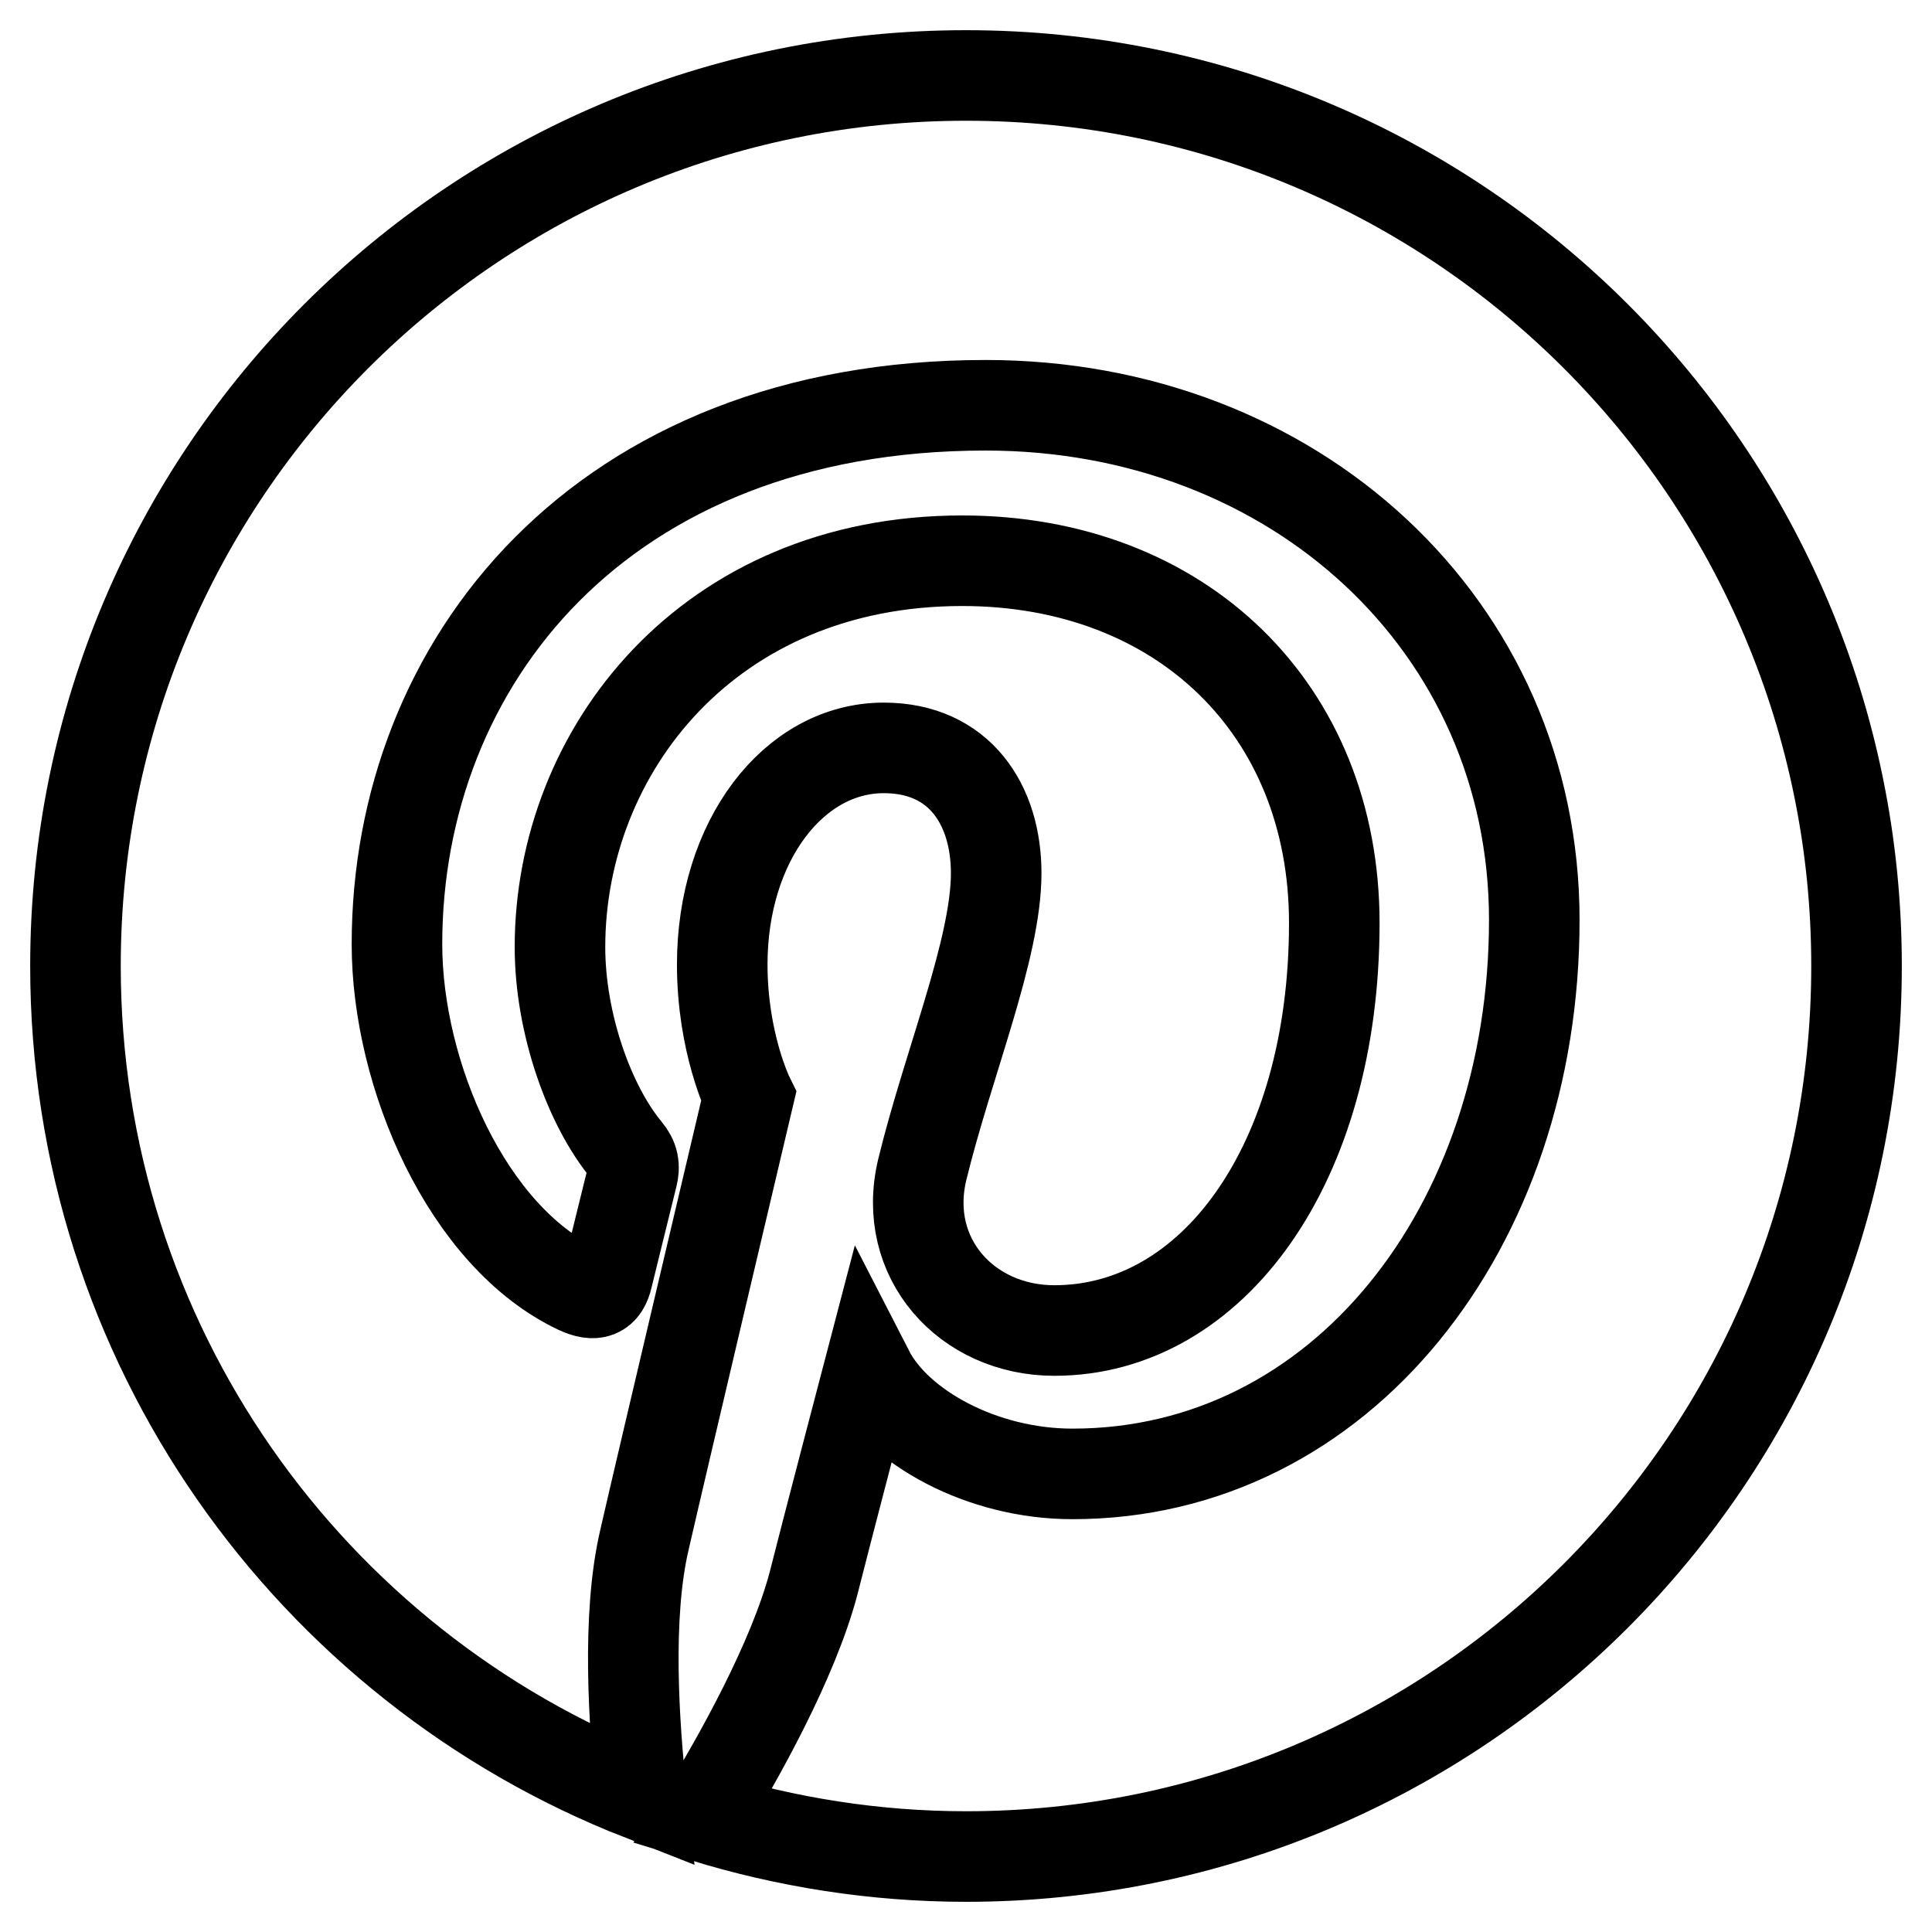 <?xml version="1.0" encoding="utf-8"?>
<!-- Svg Vector Icons : http://www.onlinewebfonts.com/icon -->
<!DOCTYPE svg PUBLIC "-//W3C//DTD SVG 1.1//EN" "http://www.w3.org/Graphics/SVG/1.1/DTD/svg11.dtd">
<svg version="1.1" xmlns="http://www.w3.org/2000/svg" xmlns:xlink="http://www.w3.org/1999/xlink" x="0px" y="0px" viewBox="0 0 256 256" enable-background="new 0 0 256 256" xml:space="preserve">
<g> <path stroke-width="12" fill-opacity="0" stroke="#000000"  d="M128,10C62.8,10,10,62.8,10,128c0,50,31.1,92.7,75,109.9c-1-9.3-2-23.7,0.4-33.9 c2.1-9.2,13.8-58.7,13.8-58.7s-3.5-7.1-3.5-17.5c0-16.4,9.5-28.7,21.4-28.7c10.1,0,14.9,7.6,14.9,16.6c0,10.1-6.4,25.3-9.8,39.3 c-2.8,11.7,5.9,21.3,17.5,21.3c21,0,37.1-22.1,37.1-54c0-28.3-20.3-48-49.3-48c-33.6,0-53.3,25.2-53.3,51.2c0,10.1,3.9,21,8.8,26.9 c1,1.2,1.1,2.2,0.8,3.4c-0.9,3.7-2.9,11.7-3.3,13.4c-0.5,2.2-1.7,2.6-3.9,1.6c-14.7-6.9-24-28.4-24-45.7c0-37.2,27-71.4,78-71.4 c40.9,0,72.7,29.2,72.7,68.2c0,40.7-25.6,73.4-61.2,73.4c-12,0-23.2-6.2-27-13.6c0,0-5.9,22.5-7.3,28.1 c-2.7,10.2-9.9,23.1-14.7,30.9c11,3.4,22.8,5.3,34.9,5.3c65.2,0,118-52.8,118-118C246,62.8,193.2,10,128,10L128,10z"/></g>
</svg>